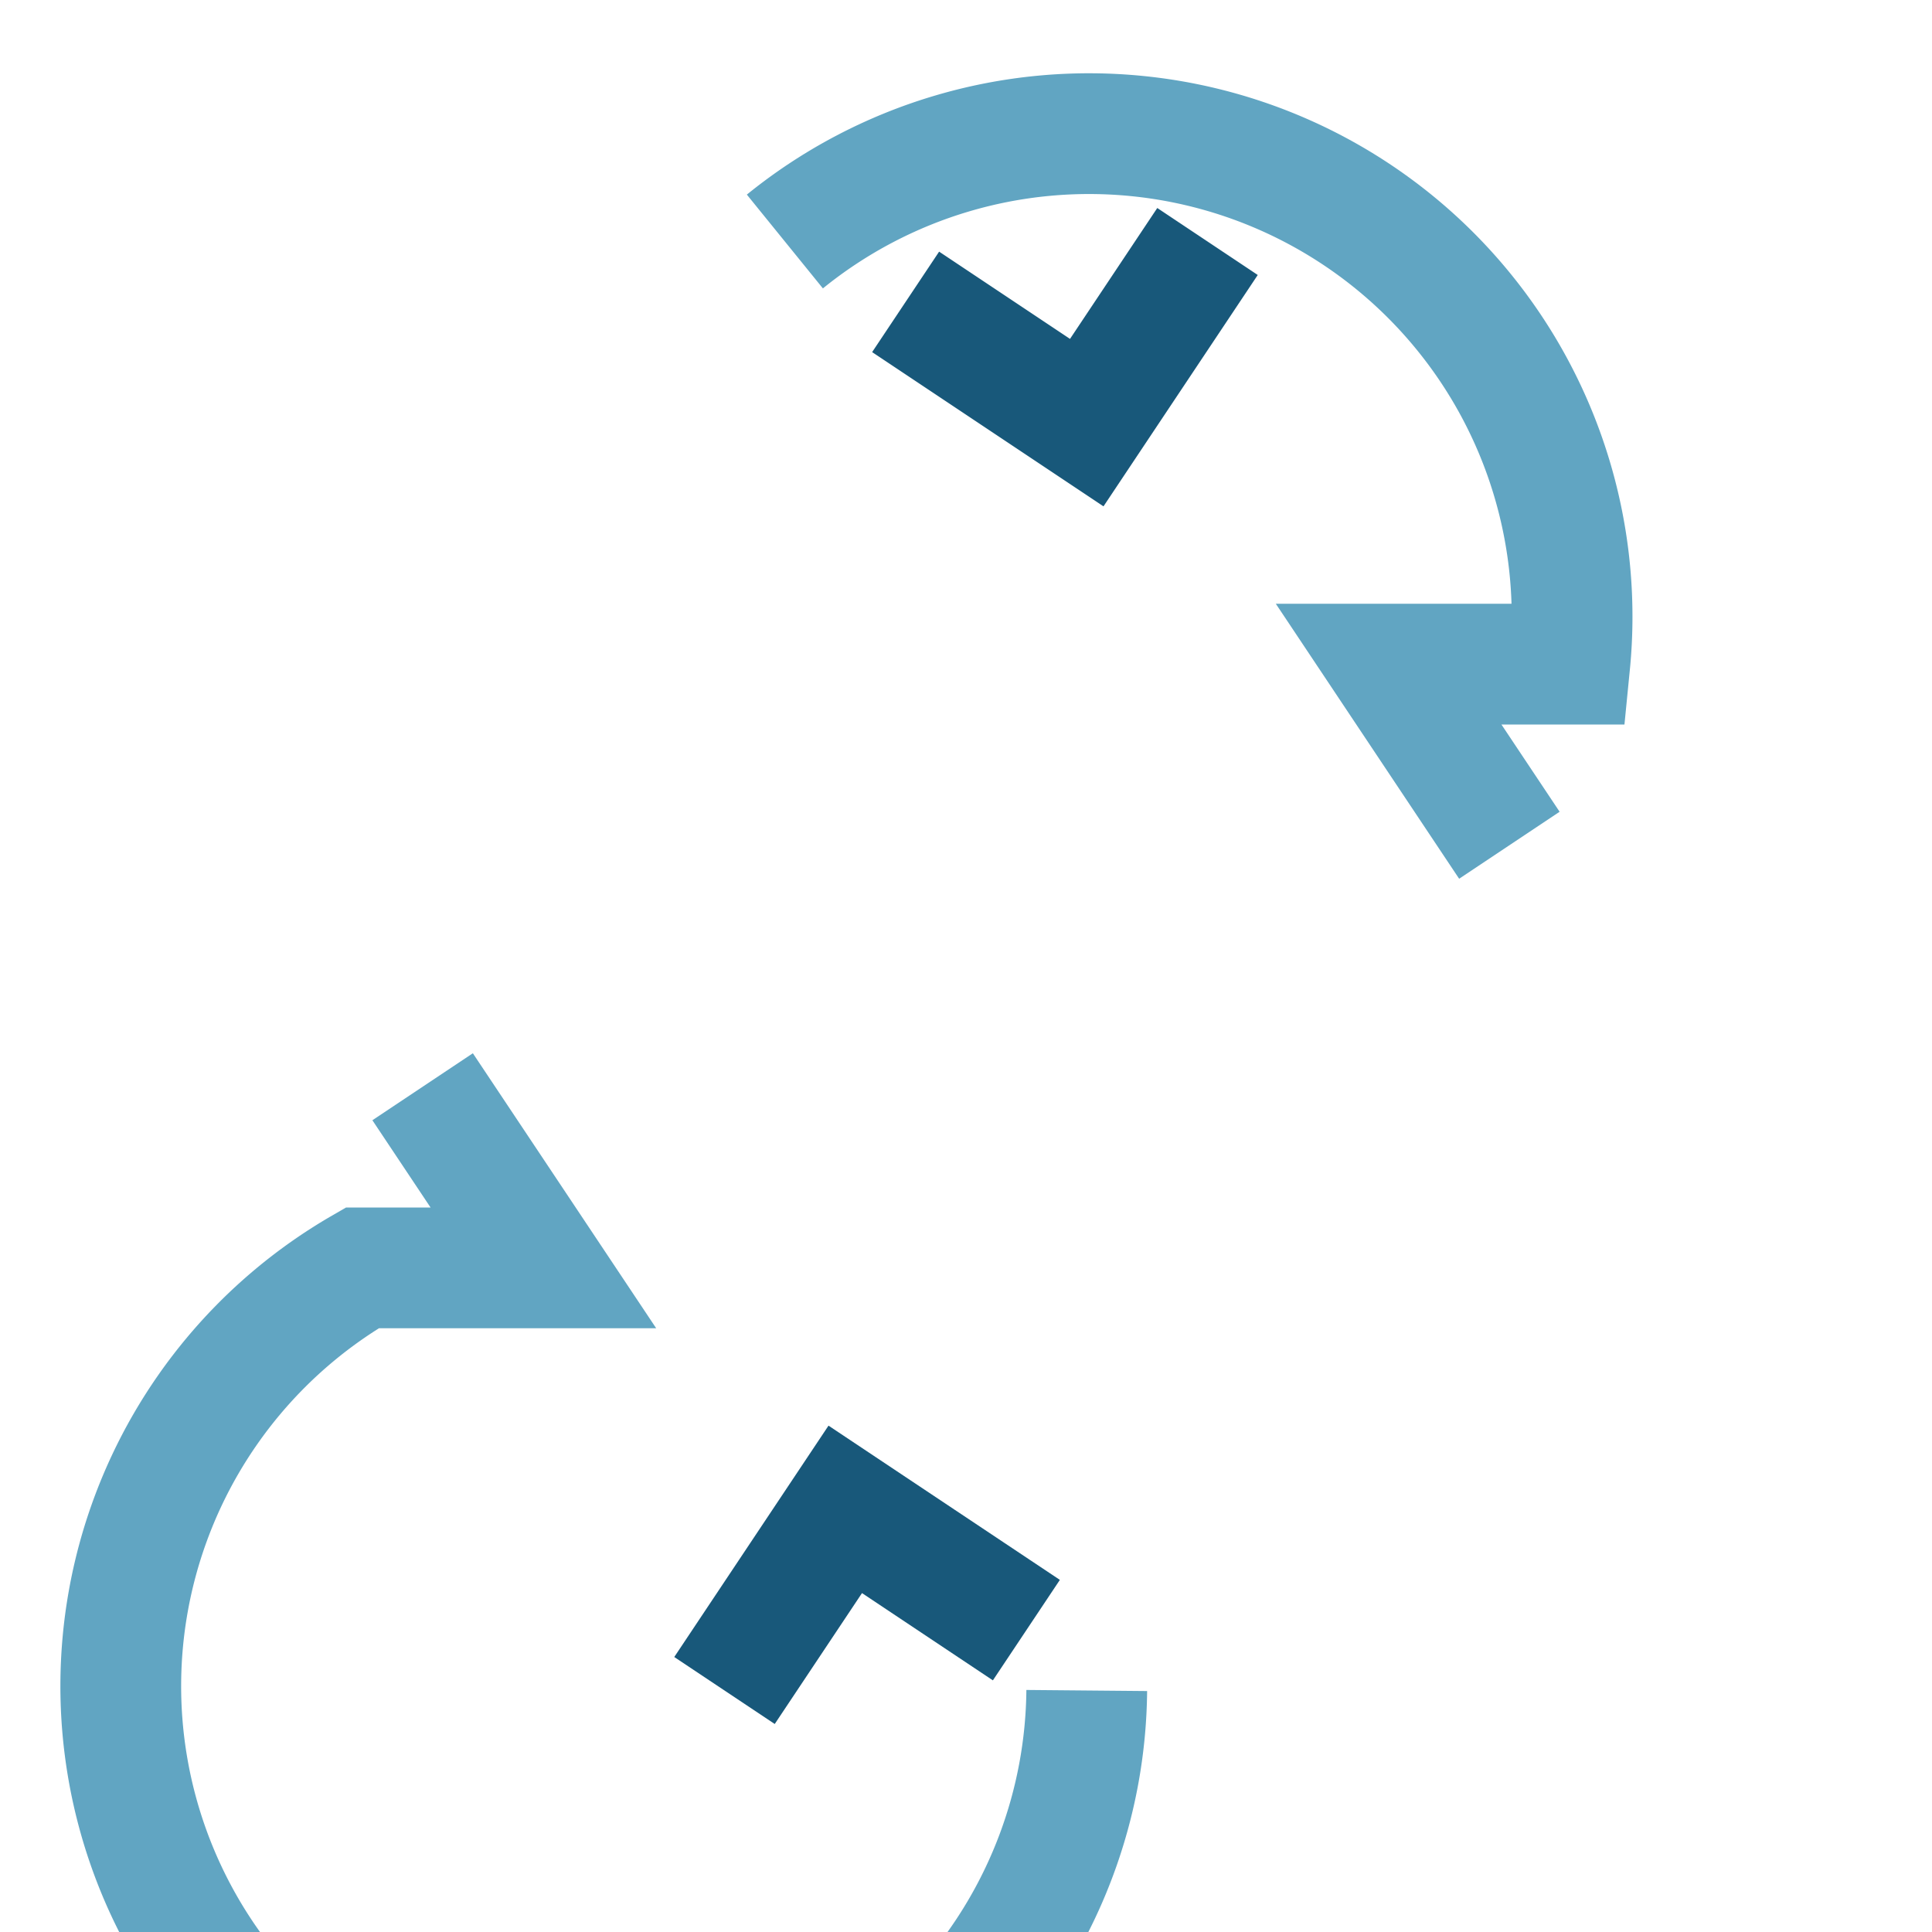 <?xml version="1.0" encoding="UTF-8"?>
<svg xmlns="http://www.w3.org/2000/svg" width="32" height="32" viewBox="0 0 32 32"><path d="M7 18l2 3h-3a8 8 0 1 0 12 7M25 14l-2-3h3a8 8 0 0 0-13-7" fill="none" stroke="#61A5C2" stroke-width="2"/><polyline points="15 5 18 7 20 4" fill="none" stroke="#18587A" stroke-width="2"/><polyline points="17 27 14 25 12 28" fill="none" stroke="#18587A" stroke-width="2"/></svg>
